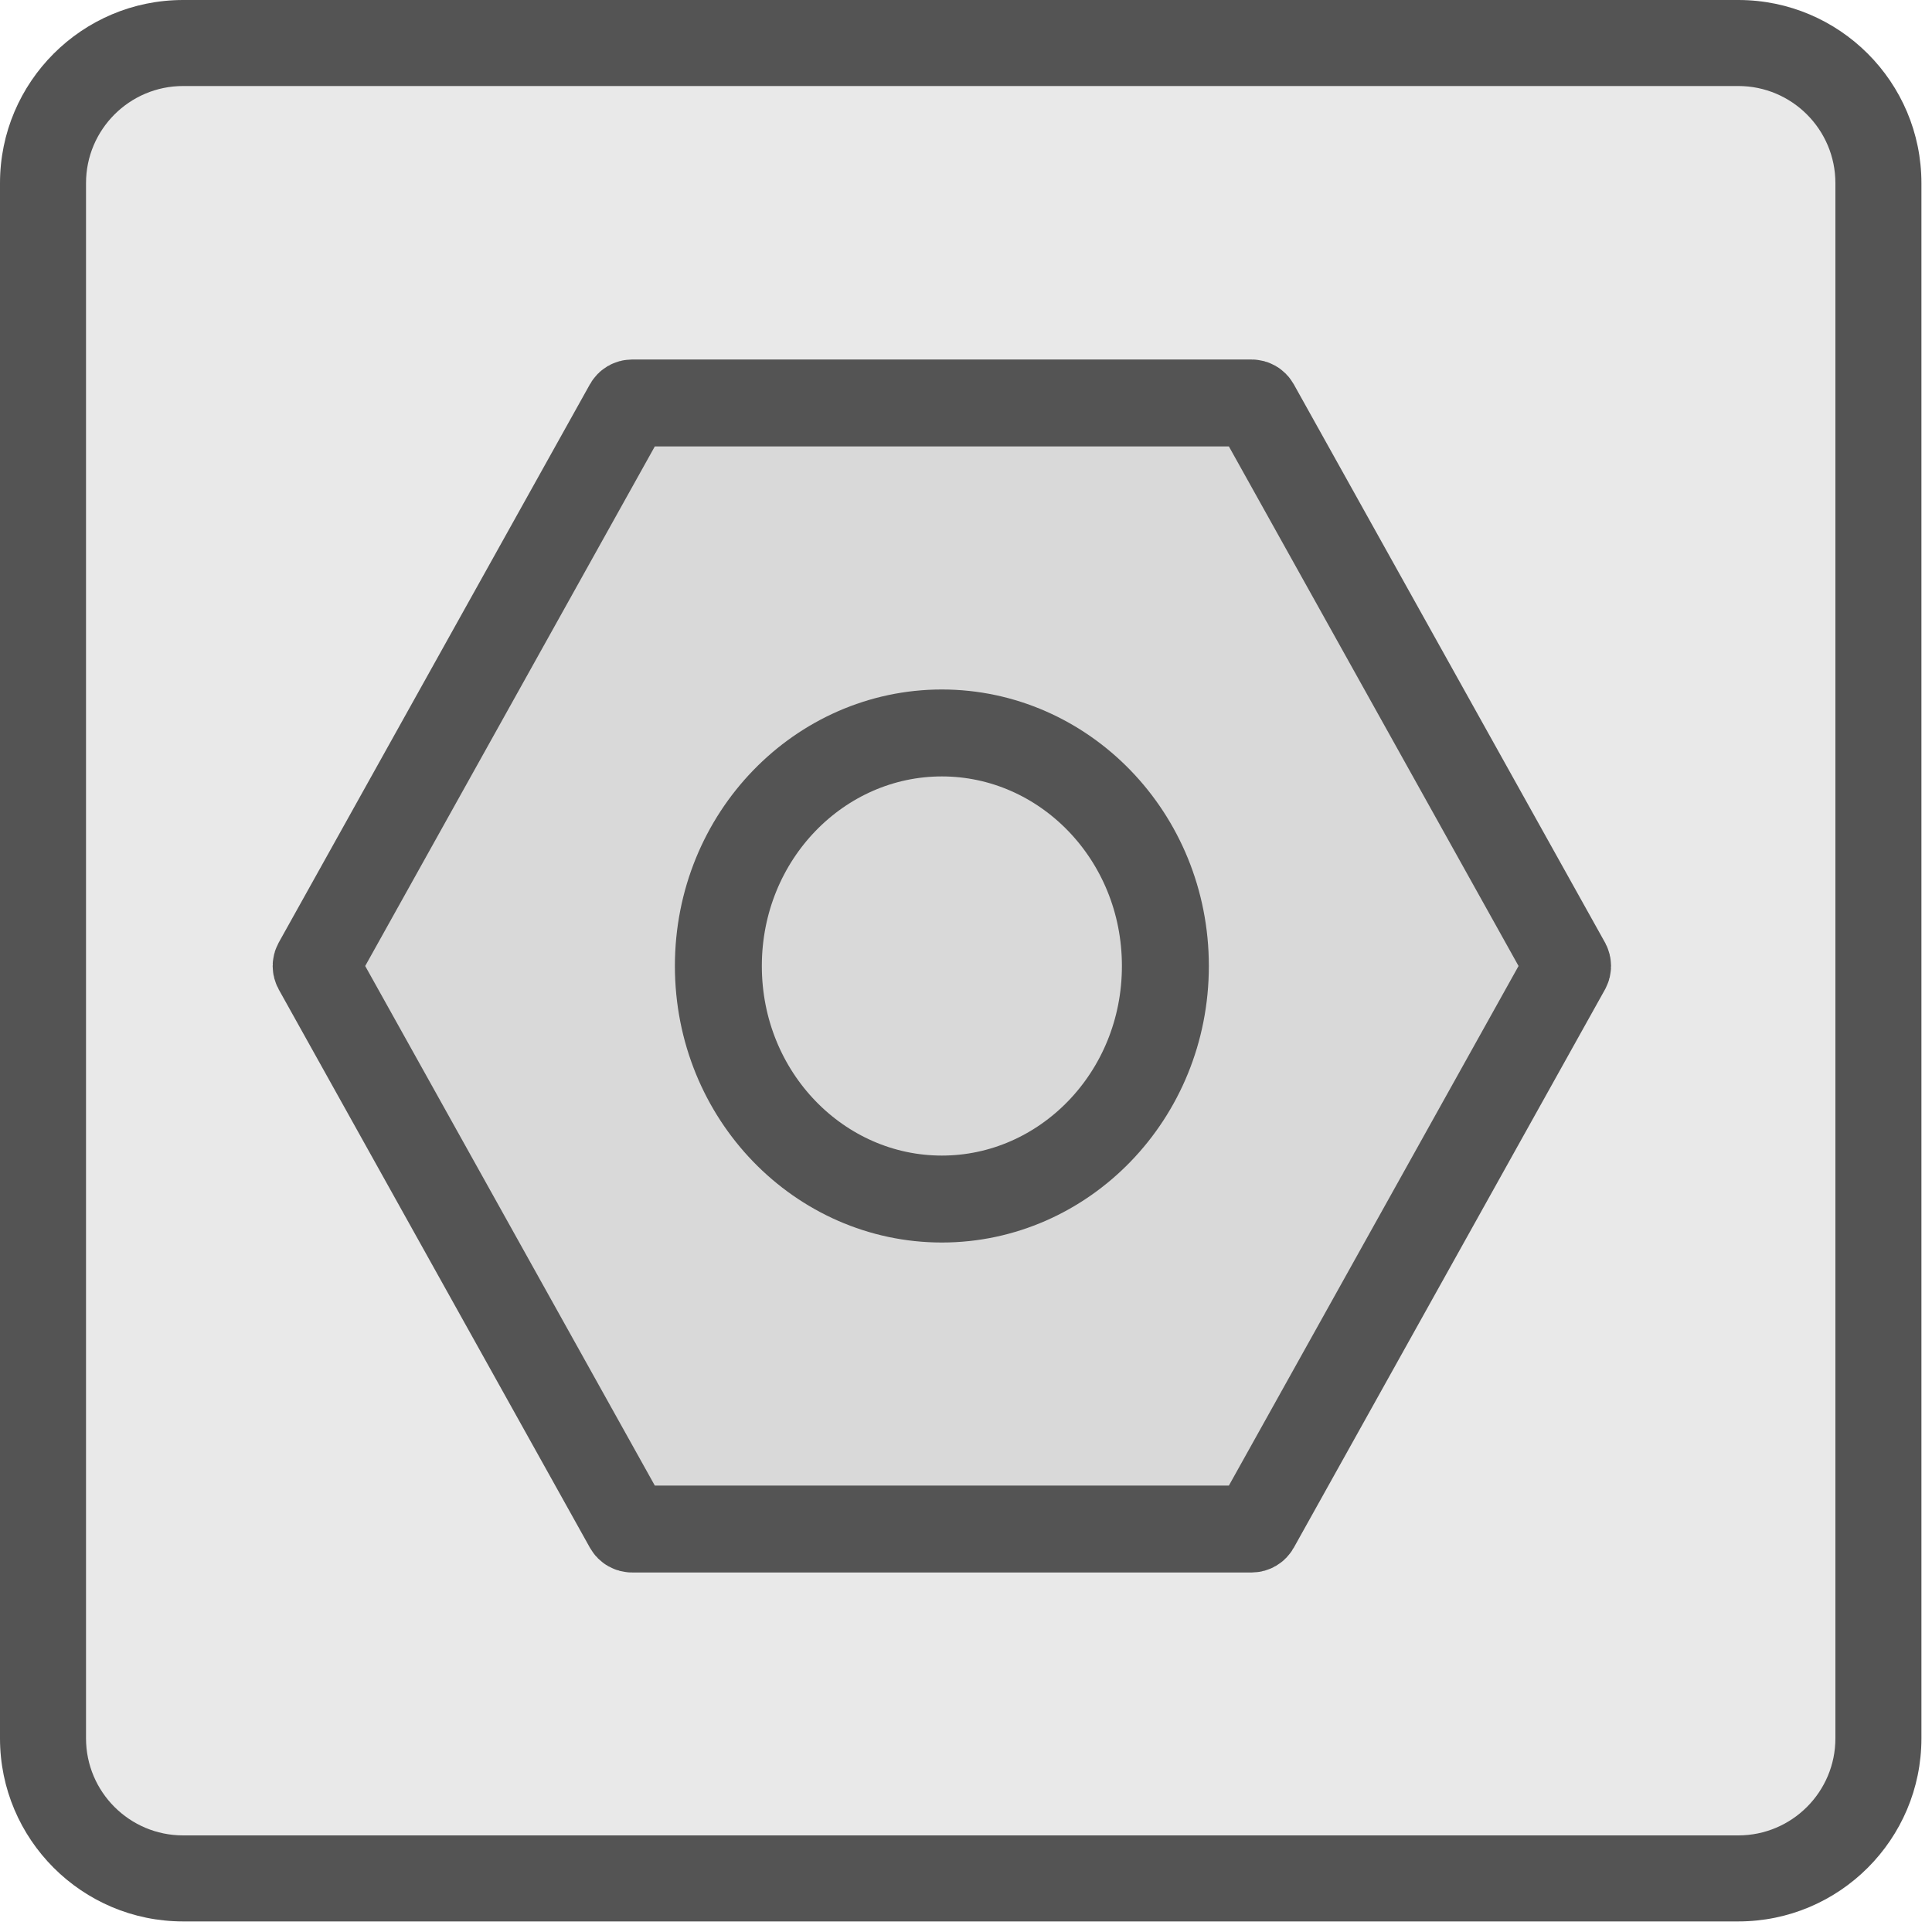 <svg width="40" height="40" viewBox="0 0 40 40" fill="none" xmlns="http://www.w3.org/2000/svg">
<path d="M35.99 38.891H3.791C2.191 38.891 0.891 37.591 0.891 35.991V3.791C0.891 2.191 2.191 0.891 3.791 0.891H35.99C37.59 0.891 38.891 2.191 38.891 3.791V35.991C38.891 37.591 37.59 38.891 35.99 38.891Z" fill="#E9E9E9"/>
<path fill-rule="evenodd" clip-rule="evenodd" d="M3.791 1.781C2.682 1.781 1.781 2.682 1.781 3.791V35.991C1.781 37.099 2.682 38 3.791 38H35.99C37.099 38 38 37.099 38 35.991V3.791C38 2.682 37.099 1.781 35.99 1.781H3.791ZM0 3.791C0 1.699 1.699 0 3.791 0H35.99C38.082 0 39.781 1.699 39.781 3.791V35.991C39.781 38.082 38.082 39.781 35.99 39.781H3.791C1.699 39.781 0 38.082 0 35.991V3.791Z" fill="#545454"/>
<path d="M6.558 19.951L13 8.394C13.018 8.362 13.051 8.343 13.087 8.343L25.913 8.343C25.949 8.343 25.982 8.362 26 8.394L32.443 19.951C32.459 19.982 32.459 20.018 32.443 20.049L26 31.606C25.982 31.638 25.949 31.657 25.913 31.657L13.087 31.657C13.051 31.657 13.018 31.638 13 31.606L6.558 20.049C6.541 20.018 6.541 19.982 6.558 19.951Z" fill="#D9D9D9" stroke="#545454" stroke-width="1.8" stroke-linejoin="round"/>
<path d="M19.5 15.175C22.026 15.175 24.128 17.305 24.128 20C24.128 22.695 22.026 24.825 19.5 24.825C16.974 24.825 14.873 22.695 14.873 20C14.873 17.305 16.974 15.175 19.5 15.175Z" stroke="#545454" stroke-width="1.8" stroke-linejoin="round"/>
</svg>
